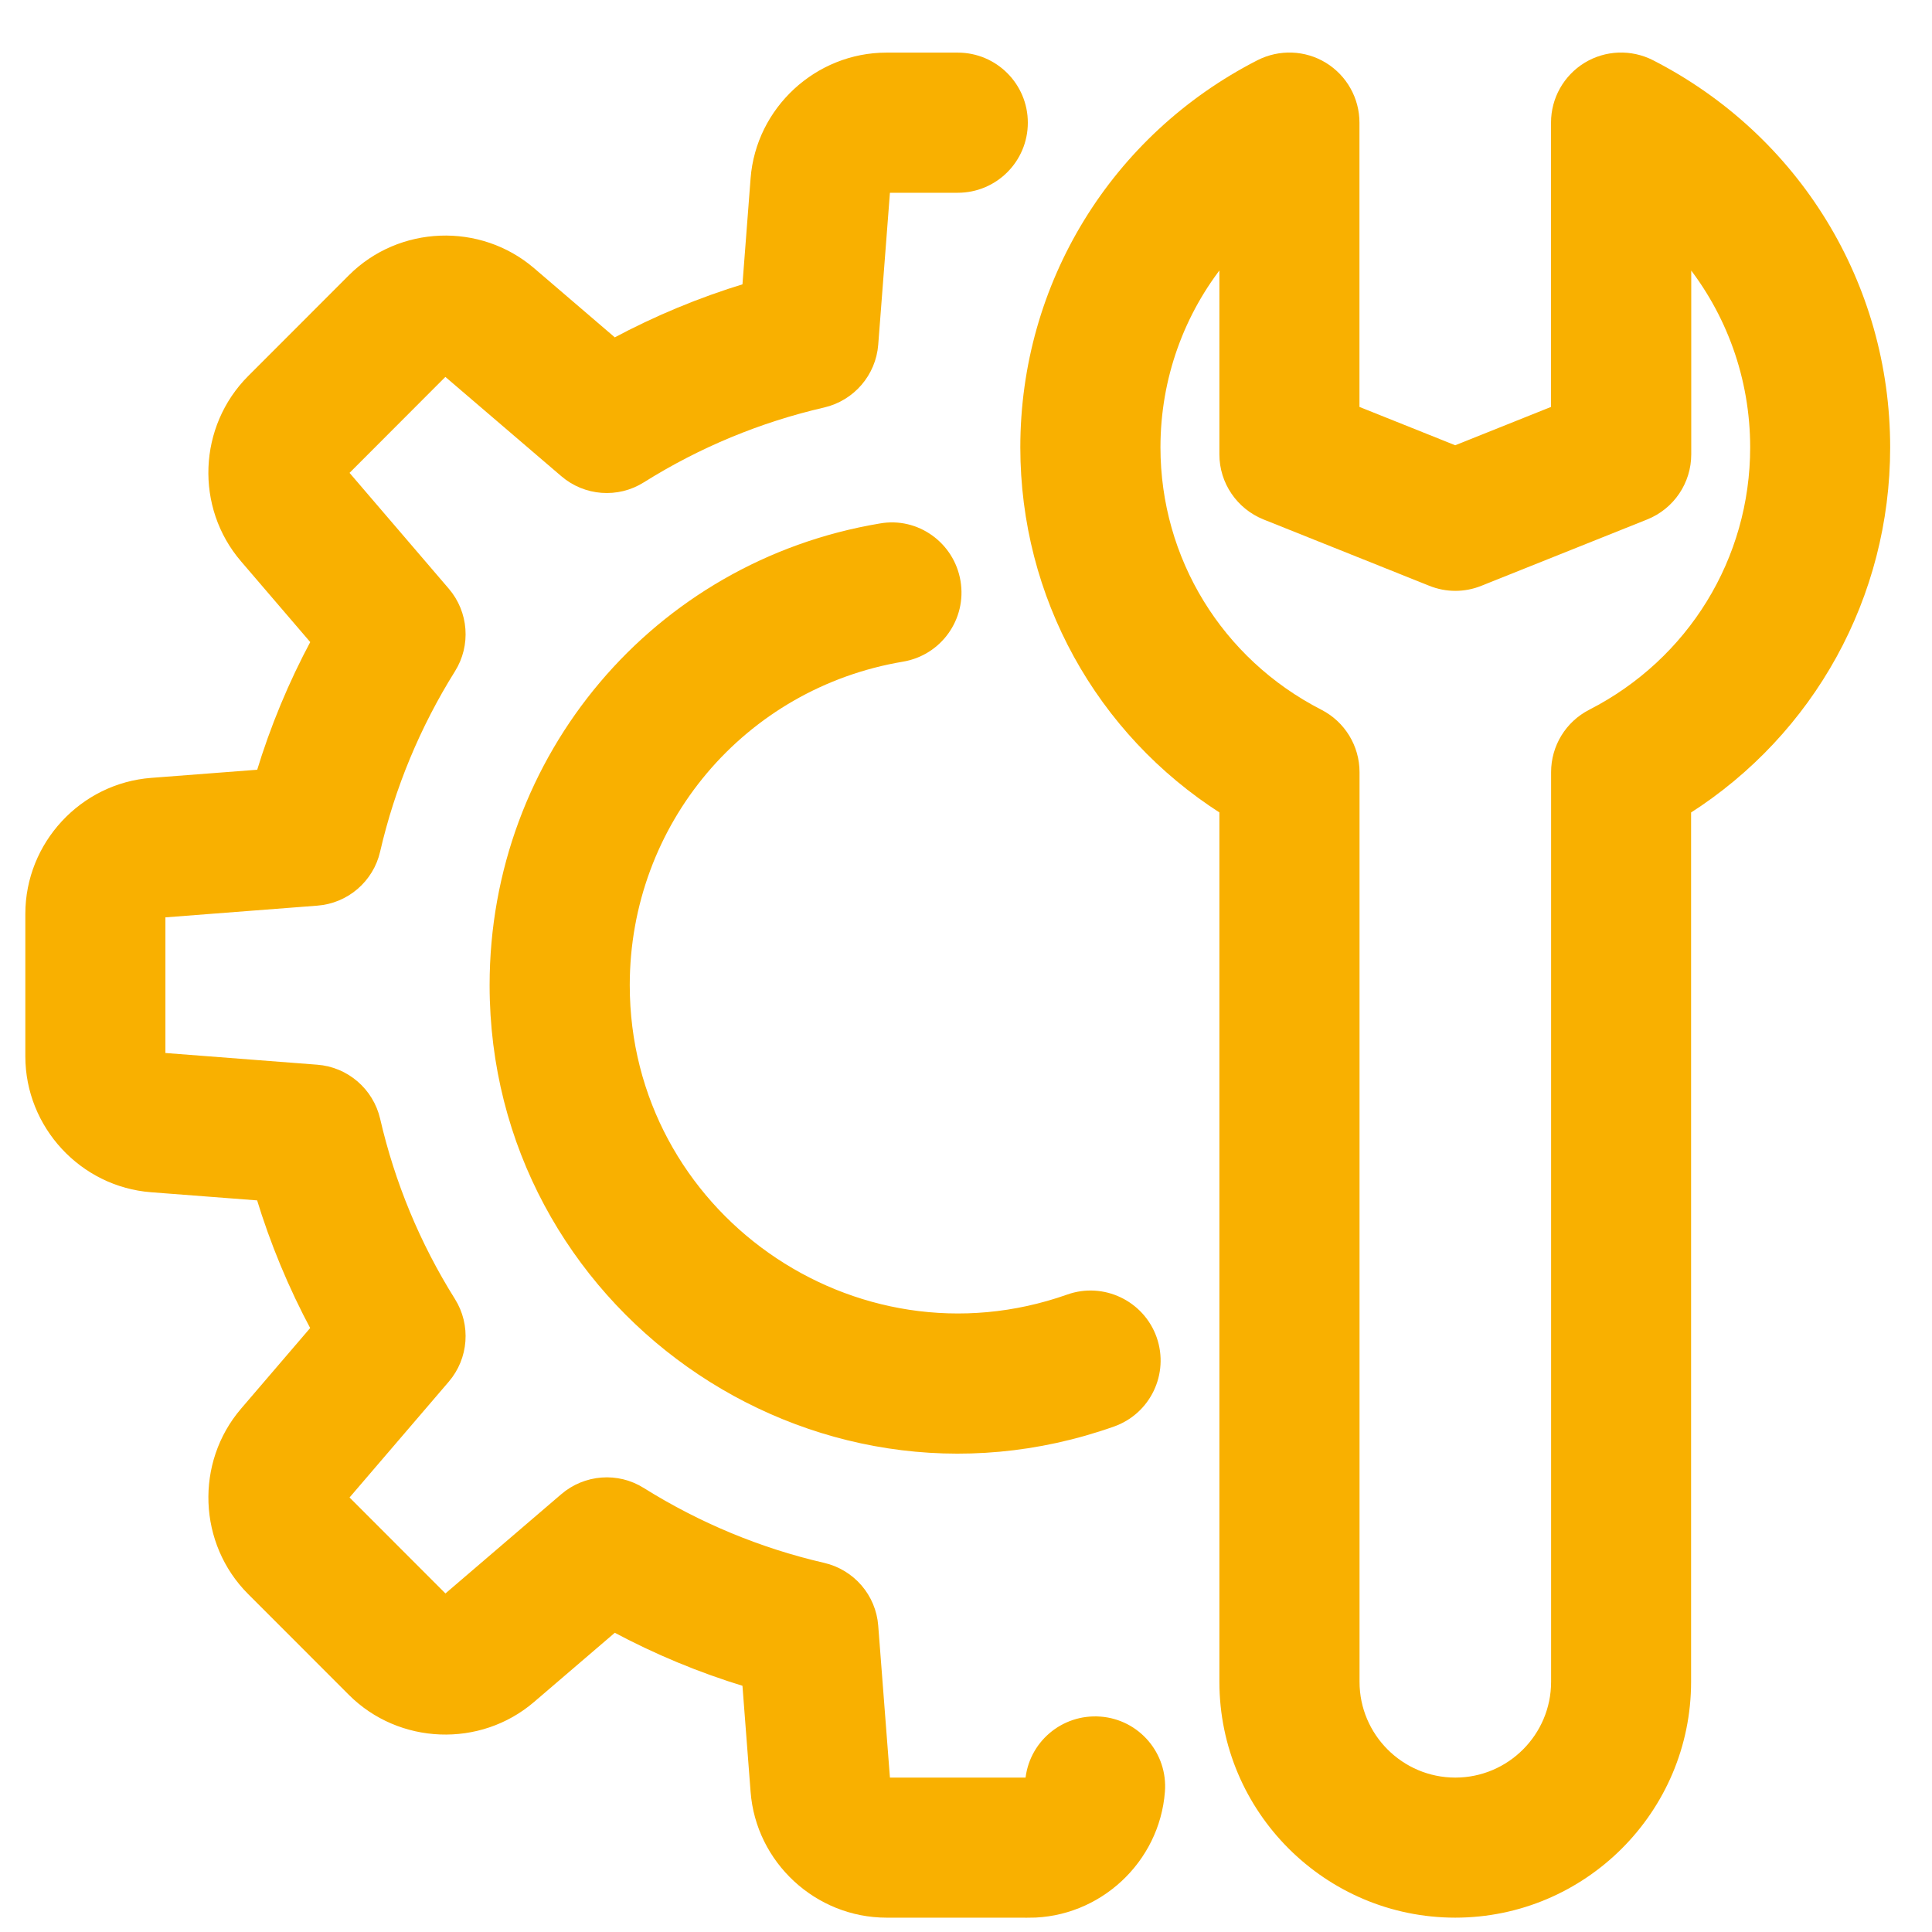<svg height="26" viewBox="0 0 26 26" width="26" xmlns="http://www.w3.org/2000/svg"><g fill="#f9b000" stroke="#f9b000" stroke-width=".1" transform="translate(.389 .757)"><path d="m19.196 25c-1.723 0-3.125-1.402-3.125-3.125v-11.726c-1.665-1.062-2.679-2.887-2.679-4.886 0-2.187 1.212-4.166 3.164-5.165.278-.141.608-.129.873.033.265.163.427.451.427.762v3.86l1.339.536 1.339-.536v-3.86c0-.312.162-.599.427-.762.265-.162.596-.174.873-.033 1.952 1 3.164 2.978 3.164 5.166 0 1.998-1.013 3.824-2.679 4.886v11.725c0 1.723-1.402 3.125-3.125 3.125zm-3.125-22.262c-.569.701-.893 1.585-.893 2.525 0 1.512.84 2.883 2.193 3.576.298.153.486.46.486.795v12.242c0 .738.601 1.339 1.339 1.339.738 0 1.339-.601 1.339-1.339v-12.242c0-.335.187-.642.486-.795 1.353-.693 2.193-2.062 2.193-3.575 0-.94-.324-1.824-.893-2.525v2.619c0 .365-.222.693-.561.829l-2.232.893c-.213.086-.45.086-.663 0l-2.232-.893c-.339-.137-.562-.464-.562-.829z"/><path d="m13.459 25h-1.917c-.928 0-1.71-.724-1.78-1.648l-.112-1.46c-.612-.186-1.205-.432-1.772-.736l-1.112.953c-.704.604-1.769.562-2.424-.092l-1.357-1.358c-.655-.655-.696-1.72-.093-2.425l.953-1.112c-.304-.567-.55-1.16-.736-1.772l-1.459-.112c-.924-.07-1.648-.852-1.648-1.779v-1.918c0-.928.724-1.71 1.649-1.78l1.459-.112c.186-.613.432-1.206.736-1.772l-.954-1.113c-.604-.704-.562-1.768.094-2.425l1.355-1.356c.656-.656 1.721-.696 2.425-.093l1.112.953c.567-.304 1.16-.55 1.772-.736l.112-1.46c.071-.922.853-1.646 1.779-1.646h.959c.493 0 .893.399.893.893 0 .494-.4.893-.893.893h-.959l-.161 2.09c-.03.389-.31.713-.689.801-.863.199-1.685.539-2.441 1.013-.329.208-.757.177-1.054-.079l-1.594-1.365-1.355 1.357 1.365 1.593c.254.296.286.724.079 1.054-.473.757-.814 1.579-1.013 2.441-.087.38-.412.66-.802.689l-2.089.161v1.918l2.089.161c.389.029.714.31.802.689.199.863.539 1.685 1.013 2.441.207.33.175.758-.079 1.054l-1.365 1.593 1.356 1.357 1.593-1.365c.297-.255.725-.287 1.054-.079.757.473 1.579.814 2.441 1.013.38.088.66.412.689.801l.161 2.09h1.917c.037-.491.465-.858.959-.821.492.037.86.467.821.959-.071.924-.853 1.648-1.779 1.648z"/><path d="m6.25 12.5c0-3.066 2.191-5.658 5.21-6.163.485-.087.947.246 1.028.733.081.487-.246.946-.733 1.028-2.154.362-3.719 2.213-3.719 4.403 0 3.083 3.062 5.233 5.953 4.211.462-.165.975.078 1.14.543.164.465-.079.975-.544 1.139-4.065 1.438-8.335-1.593-8.335-5.893z"/></g></svg>